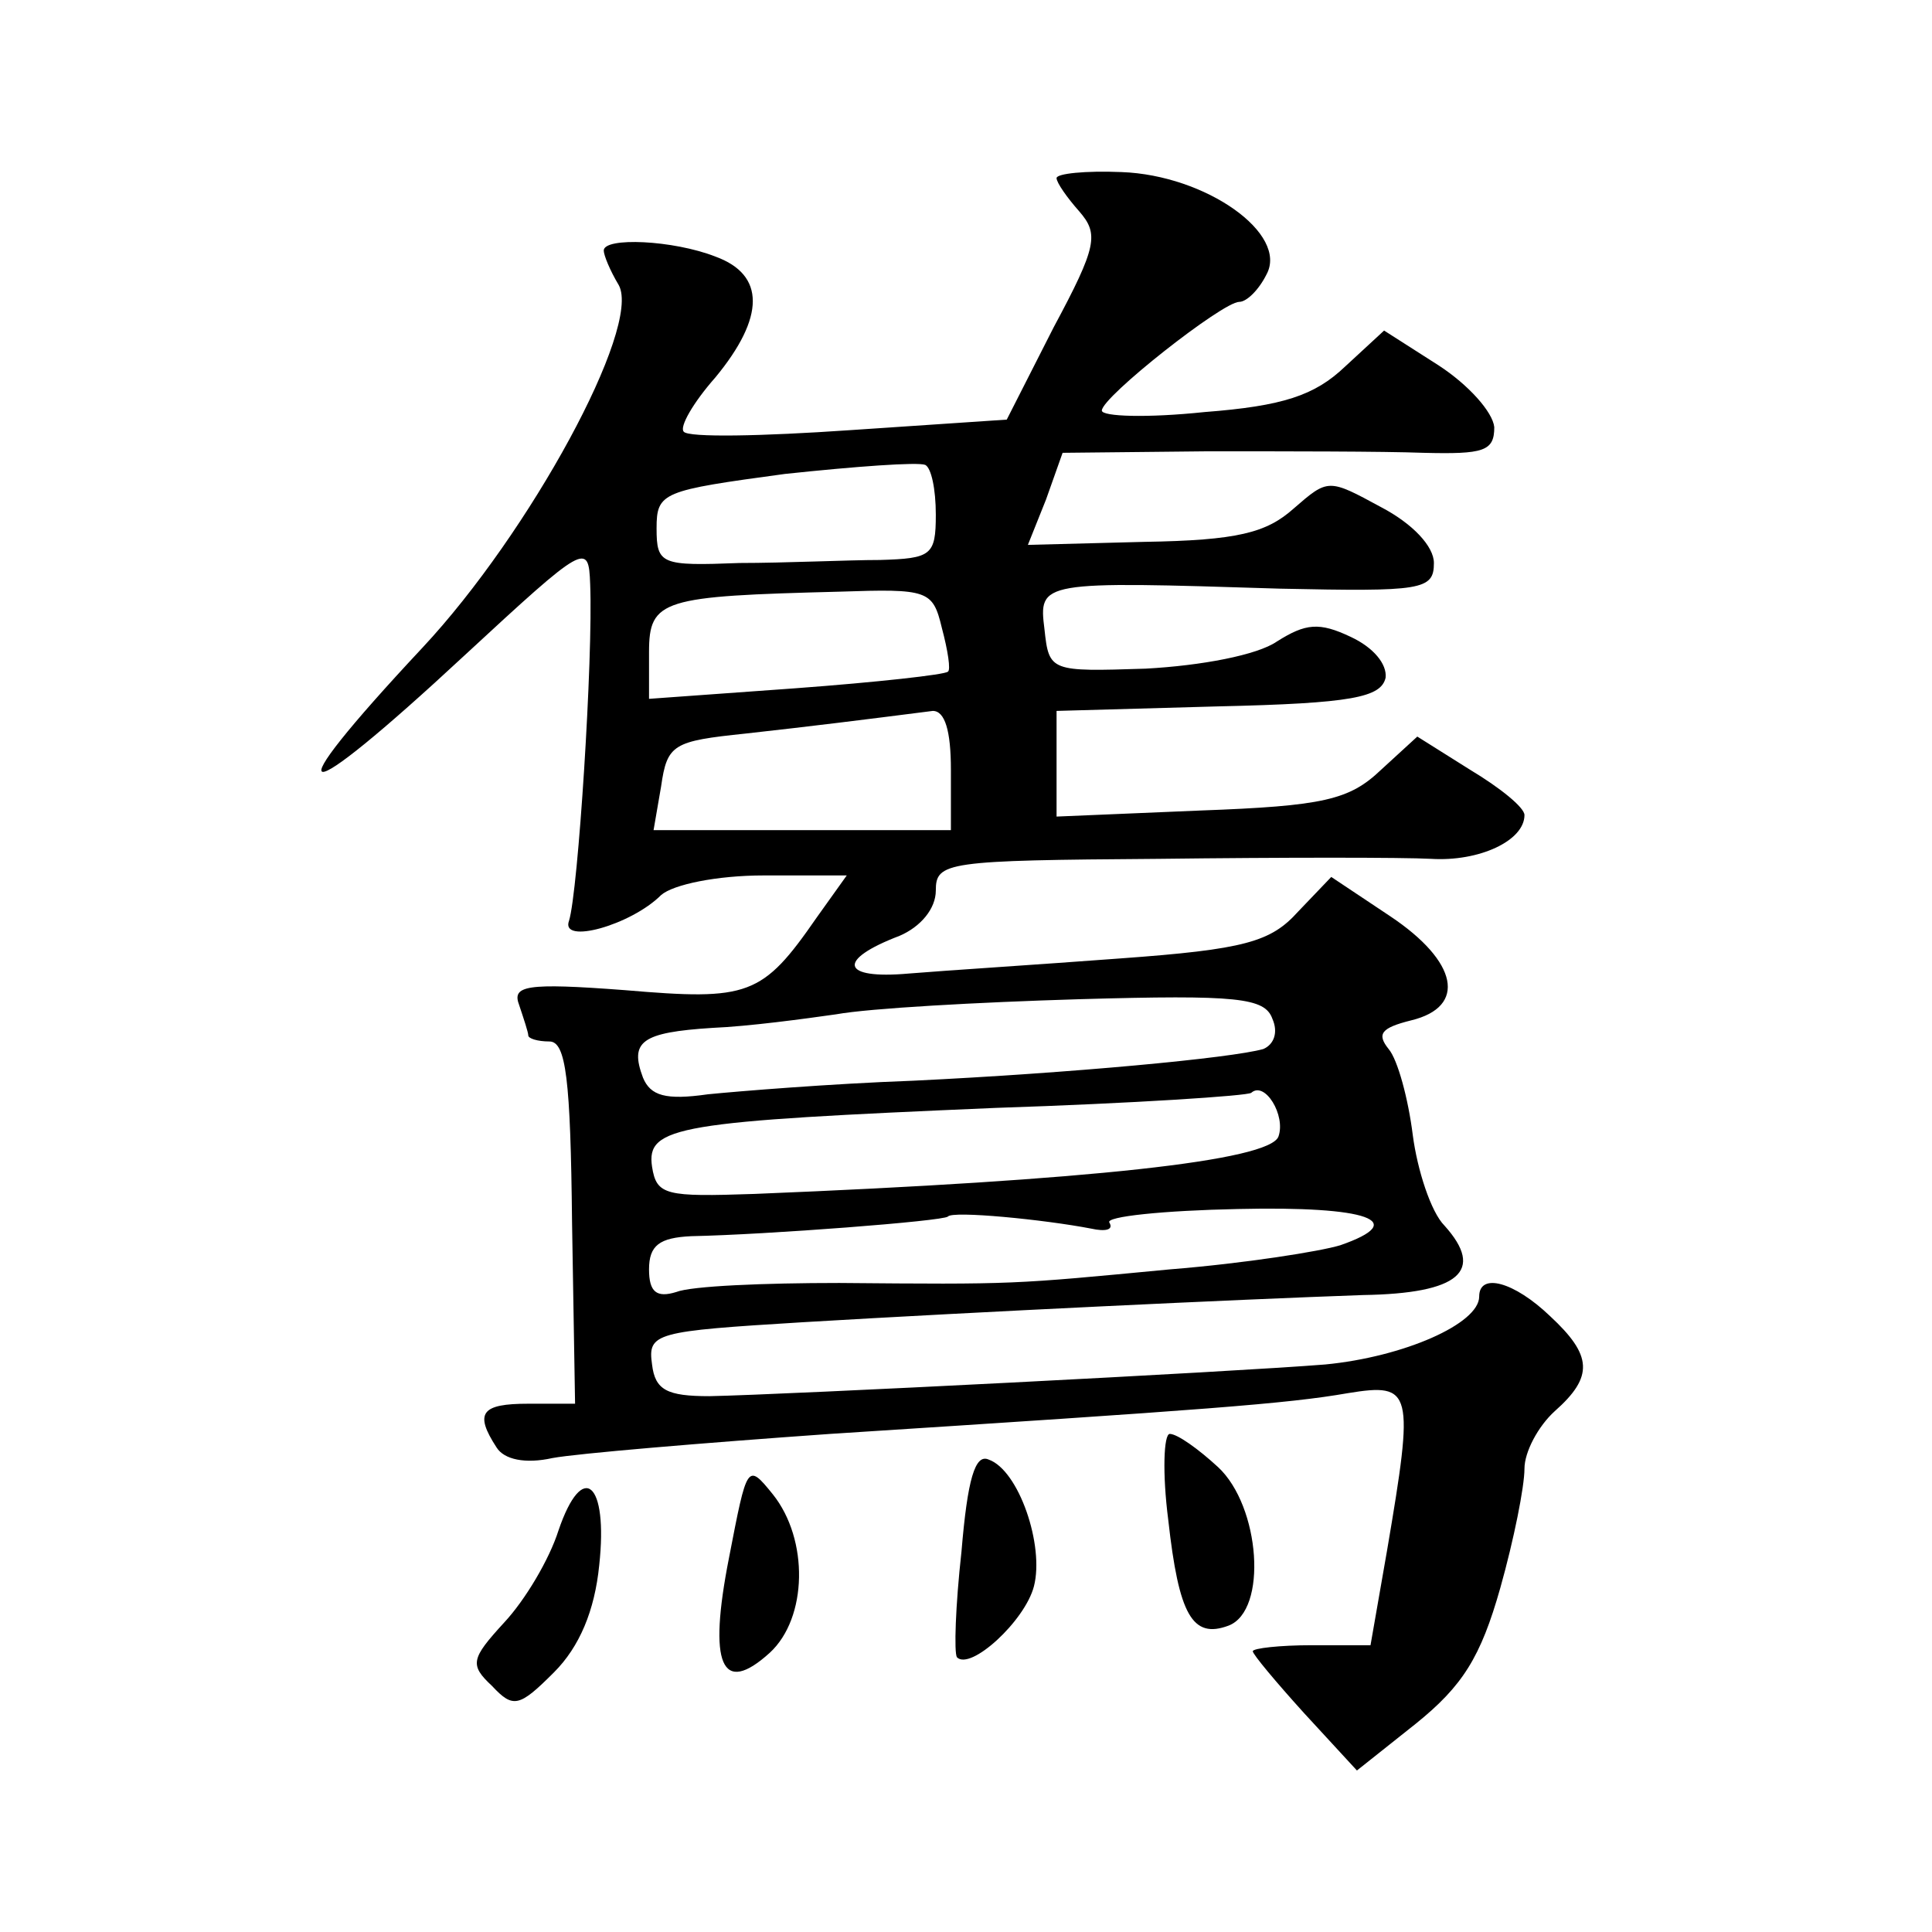 <?xml version="1.0" standalone="no"?>
<!DOCTYPE svg PUBLIC "-//W3C//DTD SVG 20010904//EN"
 "http://www.w3.org/TR/2001/REC-SVG-20010904/DTD/svg10.dtd">
<svg version="1.0" xmlns="http://www.w3.org/2000/svg"
 width="128pt" height="128pt" viewBox="0 0 128 128"
 preserveAspectRatio="xMidYMid meet">
<g transform="translate(0,128) scale(0.1,-0.1)"
fill="#0" stroke="none">
<path d="M700 1162 c0 -3 7 -13 15 -22 13 -15 12 -23 -17 -77 l-31 -61 -104 -7
c-58 -4 -107 -5 -110 -1 -3 3 6 19 21 36 33 40 33 68 0 80 -28 11 -74 13 -74 4
0 -3 4 -13 10 -23 15 -28 -59 -164 -130 -240 -101 -108 -85 -110 28 -5 80 74 82
75 83 47 2 -49 -8 -204 -14 -223 -6 -16 41 -3 61 17 8 7 37 13 68 13 l55 0 -20
-28 c-36 -52 -45 -55 -127 -48 -66 5 -75 3 -70 -10 3 -9 6 -18 6 -20 0 -2 6 -4
14 -4 11 0 14 -25 15 -120 l2 -120 -31 0 c-31 0 -36 -6 -21 -29 5 -8 19 -11 37
-7 16 3 99 10 184 16 249 16 303 20 343 27 43 7 44 2 26 -104 l-11 -63 -39 0 c-21
0 -39 -2 -39 -4 0 -2 15 -20 34 -41 l35 -38 39 31 c31 25 43 44 56 90 9 32 16 67
16 79 0 11 9 28 20 38 26 23 25 37 -3 63 -24 23 -47 29 -47 13 0 -18 -50 -40 -102
-45 -62 -5 -357 -20 -408 -21 -28 0 -36 4 -38 21 -3 21 2 22 100 28 118 7 286 15
371 18 64 1 81 16 54 46 -9 9 -18 37 -21 60 -3 24 -10 50 -16 57 -8 10 -5 14 15
19 37 9 31 39 -14 69 l-39 26 -22 -23 c-18 -20 -35 -25 -118 -31 -53 -4 -116 -8
-140 -10 -45 -4 -48 9 -6 25 14 6 24 18 24 30 0 19 7 20 148 21 81 1 162 1 180
0 32 -2 62 12 62 29 0 5 -16 18 -36 30 l-35 22 -24 -22 c-21 -20 -38 -24 -120 -27
l-95 -4 0 35 0 35 107 3 c89 2 108 6 111 19 1 9 -8 20 -23 27 -21 10 -30 9 -49
-3 -13 -9 -50 -16 -87 -18 -63 -2 -64 -2 -67 26 -4 32 -3 32 156 27 94 -2 102 -1
102 17 0 11 -14 26 -35 37 -35 19 -35 19 -58 -1 -18 -16 -37 -21 -99 -22 l-77 -2
12 30 11 31 96 1 c52 0 116 0 143 -1 40 -1 47 1 47 17 -1 10 -17 28 -37 41 l-36
23 -26 -24 c-20 -19 -41 -26 -93 -30 -38 -4 -68 -3 -68 1 0 9 80 72 91 72 5 0 13
8 18 18 15 27 -40 66 -96 68 -24 1 -43 -1 -43 -4z m-80 -223 c0 -27 -3 -29 -37
-30 -21 0 -63 -2 -93 -2 -52 -2 -55 -1 -55 23 0 24 4 25 85 36 47 5 88 8 93 6 4
-2 7 -16 7 -33z m4 -75 c4 -15 6 -28 4 -29 -2 -2 -47 -7 -101 -11 l-97 -7 0 31
c0 35 9 37 126 40 59 2 62 1 68 -24z m6 -94 l0 -40 -98 0 -99 0 5 29 c4 28 8 30
56 35 45 5 77 9 124 15 8 0 12 -13 12 -39z m213 -165 c4 -9 1 -17 -6 -20 -21 -6
-128 -16 -232 -21 -55 -2 -116 -7 -136 -9 -28 -4 -38 -1 -43 11 -9 24 -1 30 46
33 24 1 61 6 82 9 22 4 94 8 161 10 105 3 123 1 128 -13z m4 -78 c-6 -16 -125 -29
-347 -38 -59 -2 -65 -1 -68 18 -4 27 17 30 228 39 91 3 167 8 169 10 9 8 23 -15
18 -29z m-124 -61 c9 -2 15 -1 12 4 -3 4 36 8 85 9 87 2 114 -8 68 -24 -13 -4 -63
-12 -113 -16 -105 -10 -102 -10 -219 -9 -50 0 -98 -2 -108 -6 -13 -4 -18 0 -18
15 0 16 7 21 28 22 50 1 167 10 170 13 3 4 64 -2 95 -8z M774 273 c7 -63 16 -79
40 -70 26 10 21 79 -7 105 -13 12 -27 22 -32 22 -4 0 -5 -26 -1 -57z M637 252 c-4
-36 -5 -67 -3 -70 9 -9 45 24 51 47 7 27 -10 77 -30 84 -9 4 -14 -13 -18 -61z M483
248 c-14 -71 -5 -92 27 -63 25 23 26 75 2 105 -17 21 -17 20 -29 -42z M370 266
c-6 -19 -22 -46 -36 -61 -22 -24 -23 -28 -8 -42 14 -15 18 -14 41 9 17 17 27 41
30 71 6 55 -11 70 -27 23z"/>
</g>
</svg>
